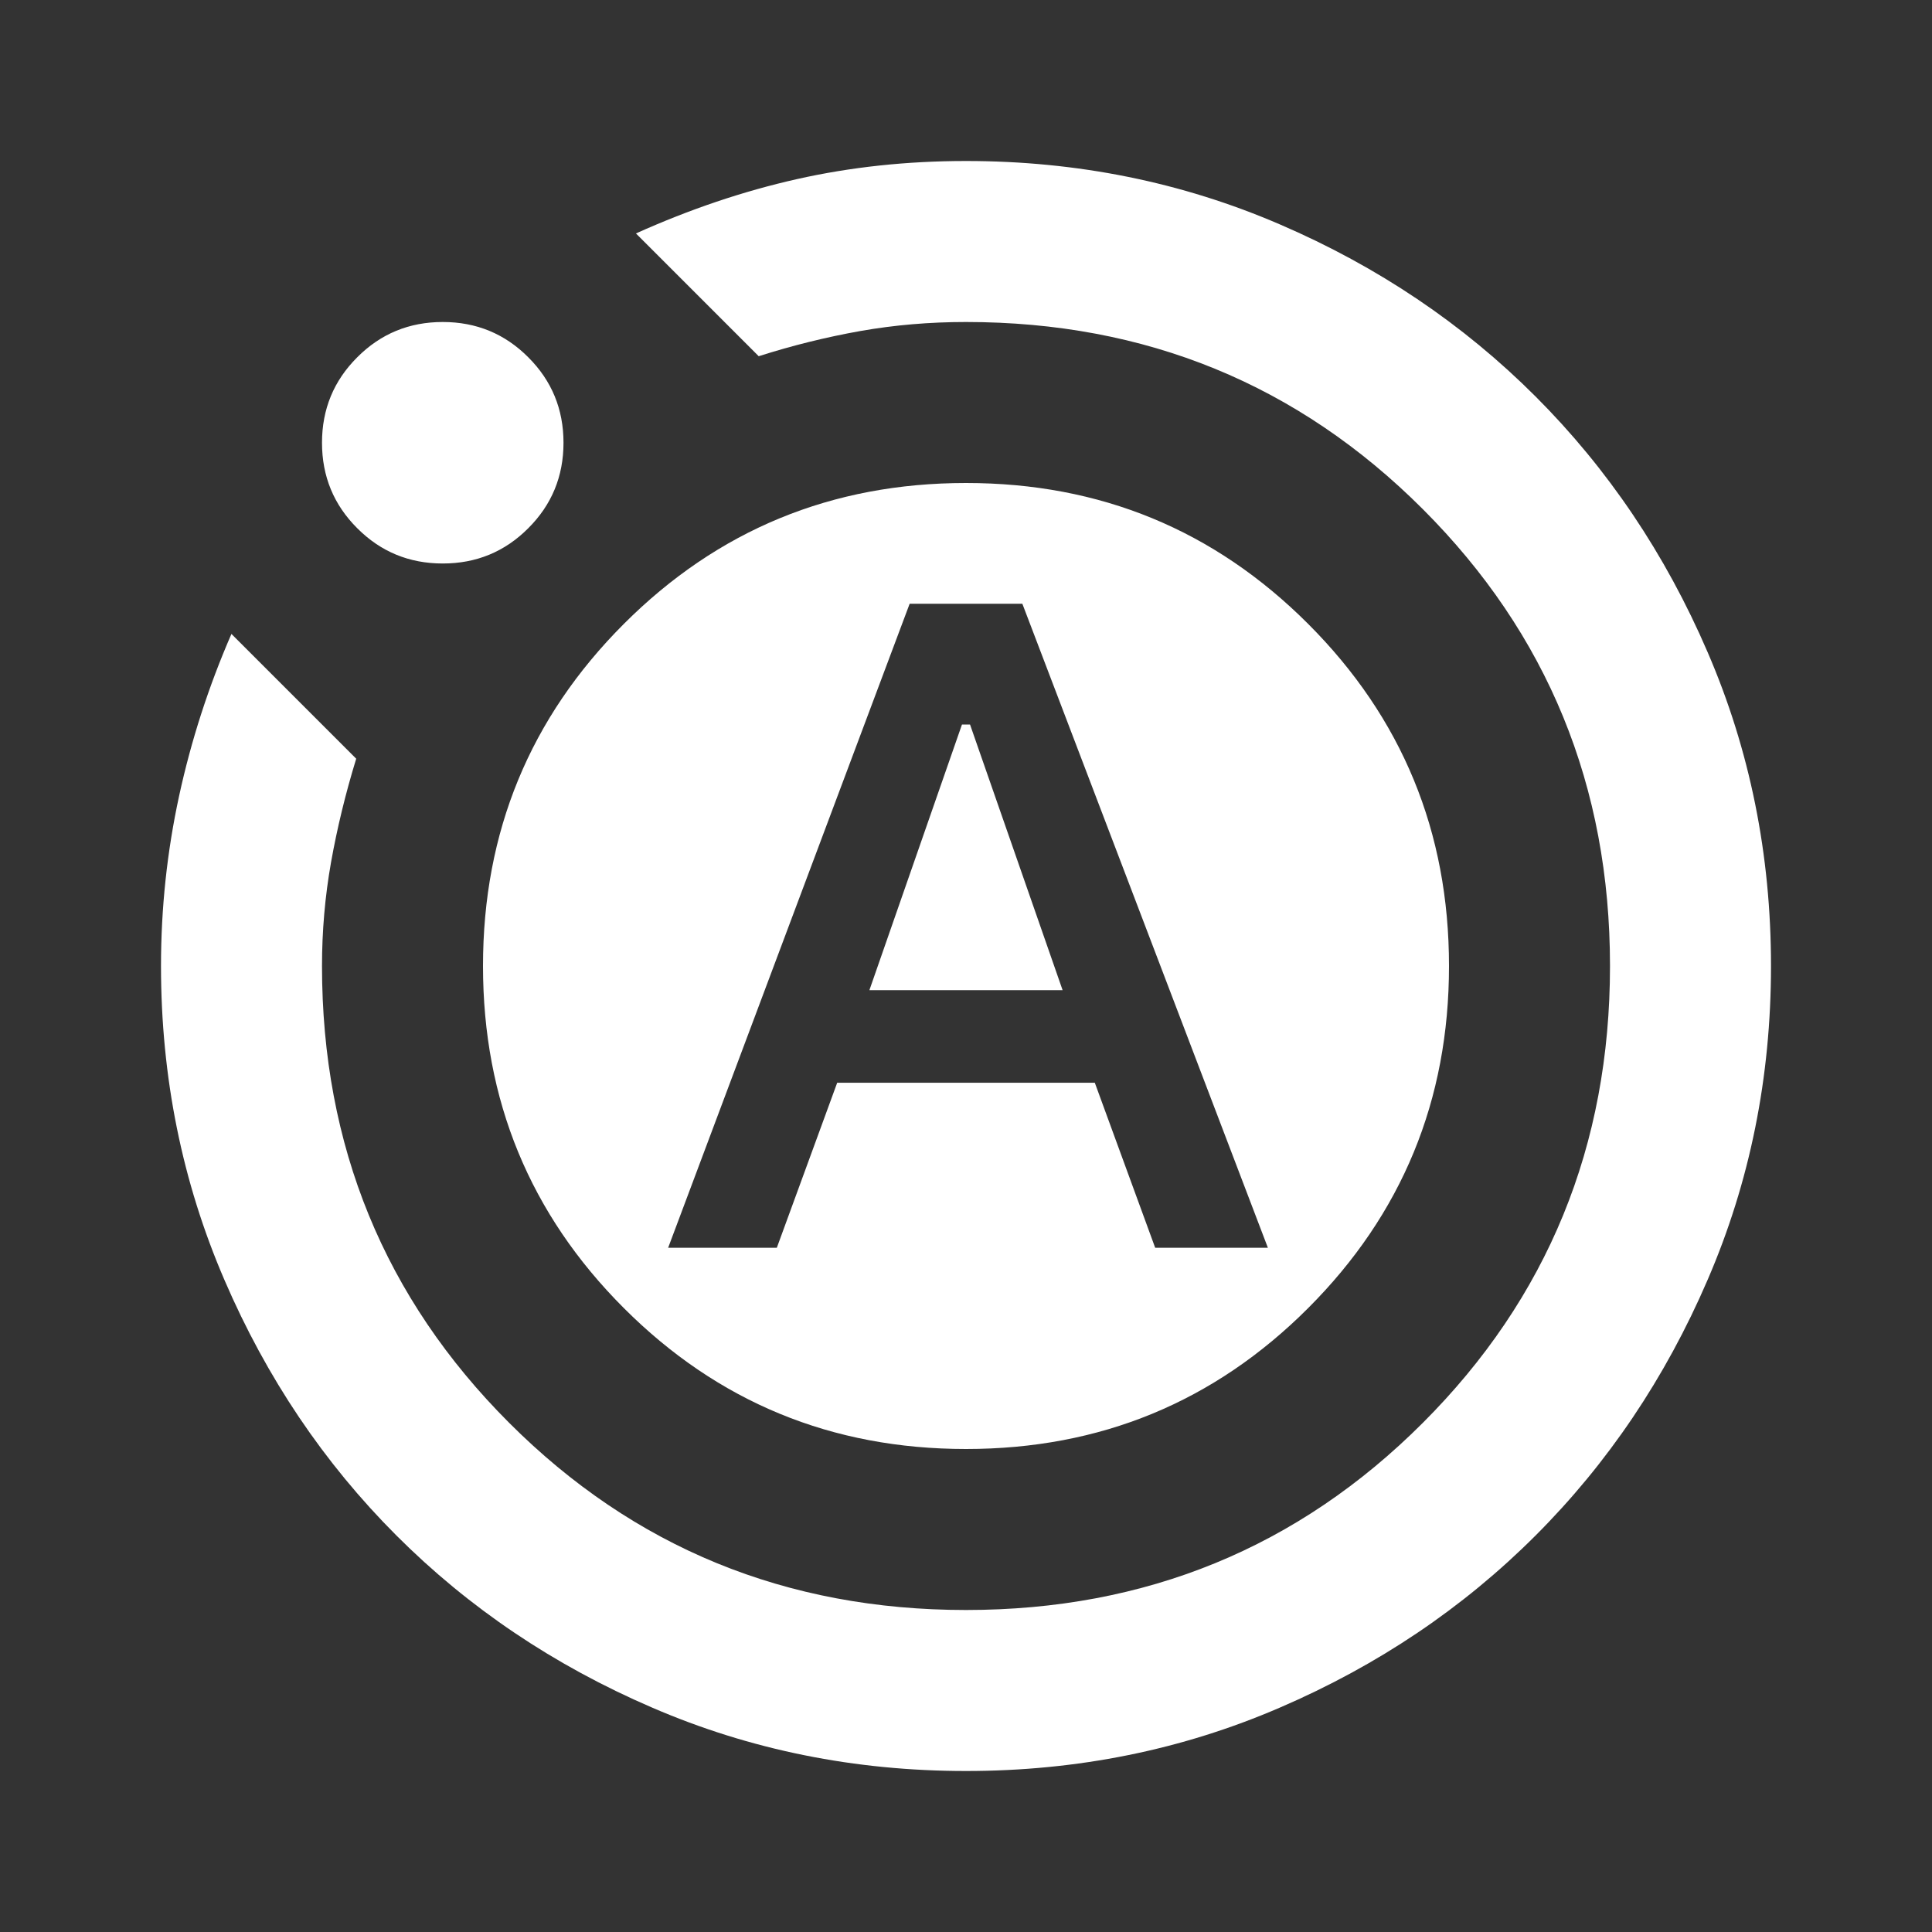<?xml version="1.0" encoding="UTF-8"?> <svg xmlns="http://www.w3.org/2000/svg" width="24" height="24" viewBox="0 0 24 24" fill="none"><rect x="0" y="0" width="24" height="24" fill="#333333" stroke="none"/><mask id="mask0_2_25" style="mask-type:alpha" maskUnits="userSpaceOnUse" x="0" y="0" width="24" height="24"><rect width="24" height="24" fill="#D9D9D9"></rect></mask><g mask="url(#mask0_2_25)"><path d="M8.3 15.5H9.65L10.4 13.45H13.6L14.35 15.5H15.75L12.7 7.5H11.3L8.3 15.5ZM10.8 12.3L11.95 9H12.05L13.2 12.3H10.8ZM12 22C10.617 22 9.317 21.738 8.1 21.212C6.883 20.688 5.825 19.975 4.925 19.075C4.025 18.175 3.312 17.117 2.788 15.9C2.263 14.683 2 13.383 2 12C2 11.283 2.075 10.579 2.225 9.887C2.375 9.196 2.592 8.525 2.875 7.875L4.425 9.425C4.292 9.858 4.188 10.287 4.112 10.713C4.037 11.137 4 11.567 4 12C4 14.233 4.775 16.125 6.325 17.675C7.875 19.225 9.767 20 12 20C14.233 20 16.125 19.225 17.675 17.675C19.225 16.125 20 14.233 20 12C20 9.767 19.225 7.875 17.675 6.325C16.125 4.775 14.233 4 12 4C11.55 4 11.113 4.037 10.688 4.112C10.262 4.188 9.842 4.292 9.425 4.425L7.9 2.9C8.567 2.6 9.233 2.375 9.9 2.225C10.567 2.075 11.267 2 12 2C13.383 2 14.683 2.263 15.9 2.788C17.117 3.312 18.175 4.025 19.075 4.925C19.975 5.825 20.688 6.883 21.212 8.1C21.738 9.317 22 10.617 22 12C22 13.383 21.738 14.683 21.212 15.9C20.688 17.117 19.975 18.175 19.075 19.075C18.175 19.975 17.117 20.688 15.9 21.212C14.683 21.738 13.383 22 12 22ZM5.5 7C5.083 7 4.729 6.854 4.438 6.562C4.146 6.271 4 5.917 4 5.5C4 5.083 4.146 4.729 4.438 4.438C4.729 4.146 5.083 4 5.5 4C5.917 4 6.271 4.146 6.562 4.438C6.854 4.729 7 5.083 7 5.5C7 5.917 6.854 6.271 6.562 6.562C6.271 6.854 5.917 7 5.5 7ZM6 12C6 10.333 6.583 8.917 7.75 7.75C8.917 6.583 10.333 6 12 6C13.667 6 15.083 6.583 16.25 7.75C17.417 8.917 18 10.333 18 12C18 13.667 17.417 15.083 16.25 16.25C15.083 17.417 13.667 18 12 18C10.333 18 8.917 17.417 7.75 16.25C6.583 15.083 6 13.667 6 12Z" fill="white"></path></g></svg> 
